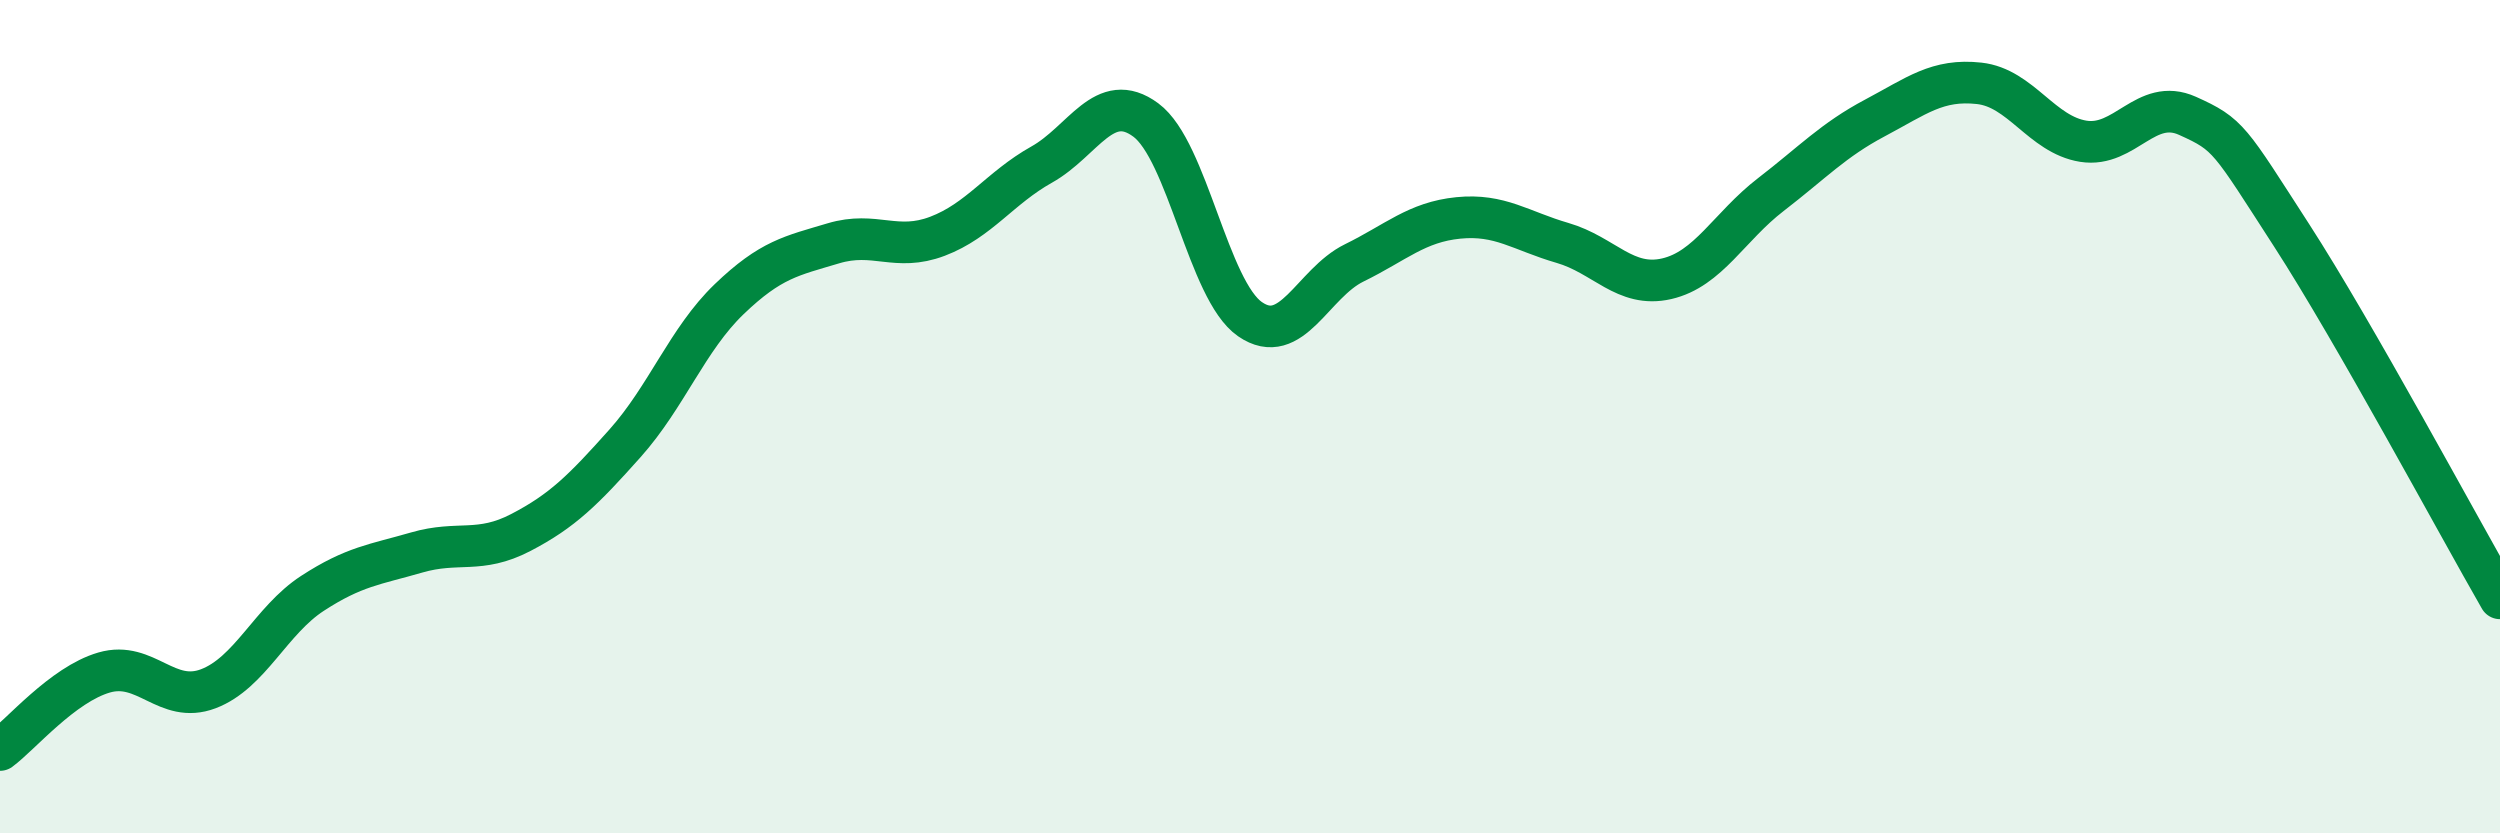 
    <svg width="60" height="20" viewBox="0 0 60 20" xmlns="http://www.w3.org/2000/svg">
      <path
        d="M 0,18 C 0.5,17.63 1.5,16.43 2.5,16.14 C 3.5,15.85 4,16.91 5,16.53 C 6,16.15 6.5,14.89 7.5,14.24 C 8.5,13.59 9,13.55 10,13.26 C 11,12.97 11.5,13.3 12.5,12.78 C 13.5,12.26 14,11.76 15,10.64 C 16,9.52 16.5,8.14 17.5,7.18 C 18.5,6.22 19,6.14 20,5.84 C 21,5.54 21.5,6.05 22.5,5.67 C 23.5,5.29 24,4.51 25,3.95 C 26,3.39 26.5,2.14 27.5,2.88 C 28.5,3.62 29,6.97 30,7.66 C 31,8.35 31.5,6.8 32.5,6.31 C 33.5,5.82 34,5.33 35,5.23 C 36,5.13 36.5,5.54 37.5,5.83 C 38.5,6.12 39,6.92 40,6.69 C 41,6.46 41.5,5.44 42.5,4.67 C 43.5,3.9 44,3.36 45,2.83 C 46,2.3 46.5,1.89 47.5,2 C 48.5,2.11 49,3.23 50,3.39 C 51,3.55 51.5,2.33 52.5,2.78 C 53.5,3.23 53.5,3.33 55,5.65 C 56.5,7.97 59,12.62 60,14.36L60 20L0 20Z"
        fill="#008740"
        opacity="0.1"
        stroke-linecap="round"
        stroke-linejoin="round"
      />
      <path
        d="M 0,18 C 0.5,17.63 1.5,16.43 2.5,16.14 C 3.5,15.85 4,16.91 5,16.53 C 6,16.15 6.5,14.89 7.5,14.24 C 8.5,13.59 9,13.55 10,13.26 C 11,12.97 11.5,13.3 12.5,12.78 C 13.5,12.26 14,11.76 15,10.64 C 16,9.52 16.5,8.14 17.5,7.18 C 18.5,6.22 19,6.14 20,5.84 C 21,5.54 21.5,6.05 22.5,5.67 C 23.5,5.29 24,4.51 25,3.95 C 26,3.39 26.5,2.14 27.5,2.88 C 28.5,3.62 29,6.97 30,7.66 C 31,8.35 31.5,6.8 32.5,6.31 C 33.5,5.82 34,5.33 35,5.23 C 36,5.13 36.5,5.54 37.5,5.83 C 38.5,6.12 39,6.92 40,6.69 C 41,6.46 41.5,5.44 42.5,4.67 C 43.5,3.9 44,3.36 45,2.83 C 46,2.3 46.5,1.89 47.5,2 C 48.5,2.11 49,3.23 50,3.39 C 51,3.55 51.5,2.33 52.5,2.78 C 53.5,3.23 53.5,3.33 55,5.65 C 56.5,7.97 59,12.62 60,14.36"
        stroke="#008740"
        stroke-width="1"
        fill="none"
        stroke-linecap="round"
        stroke-linejoin="round"
      />
    </svg>
  